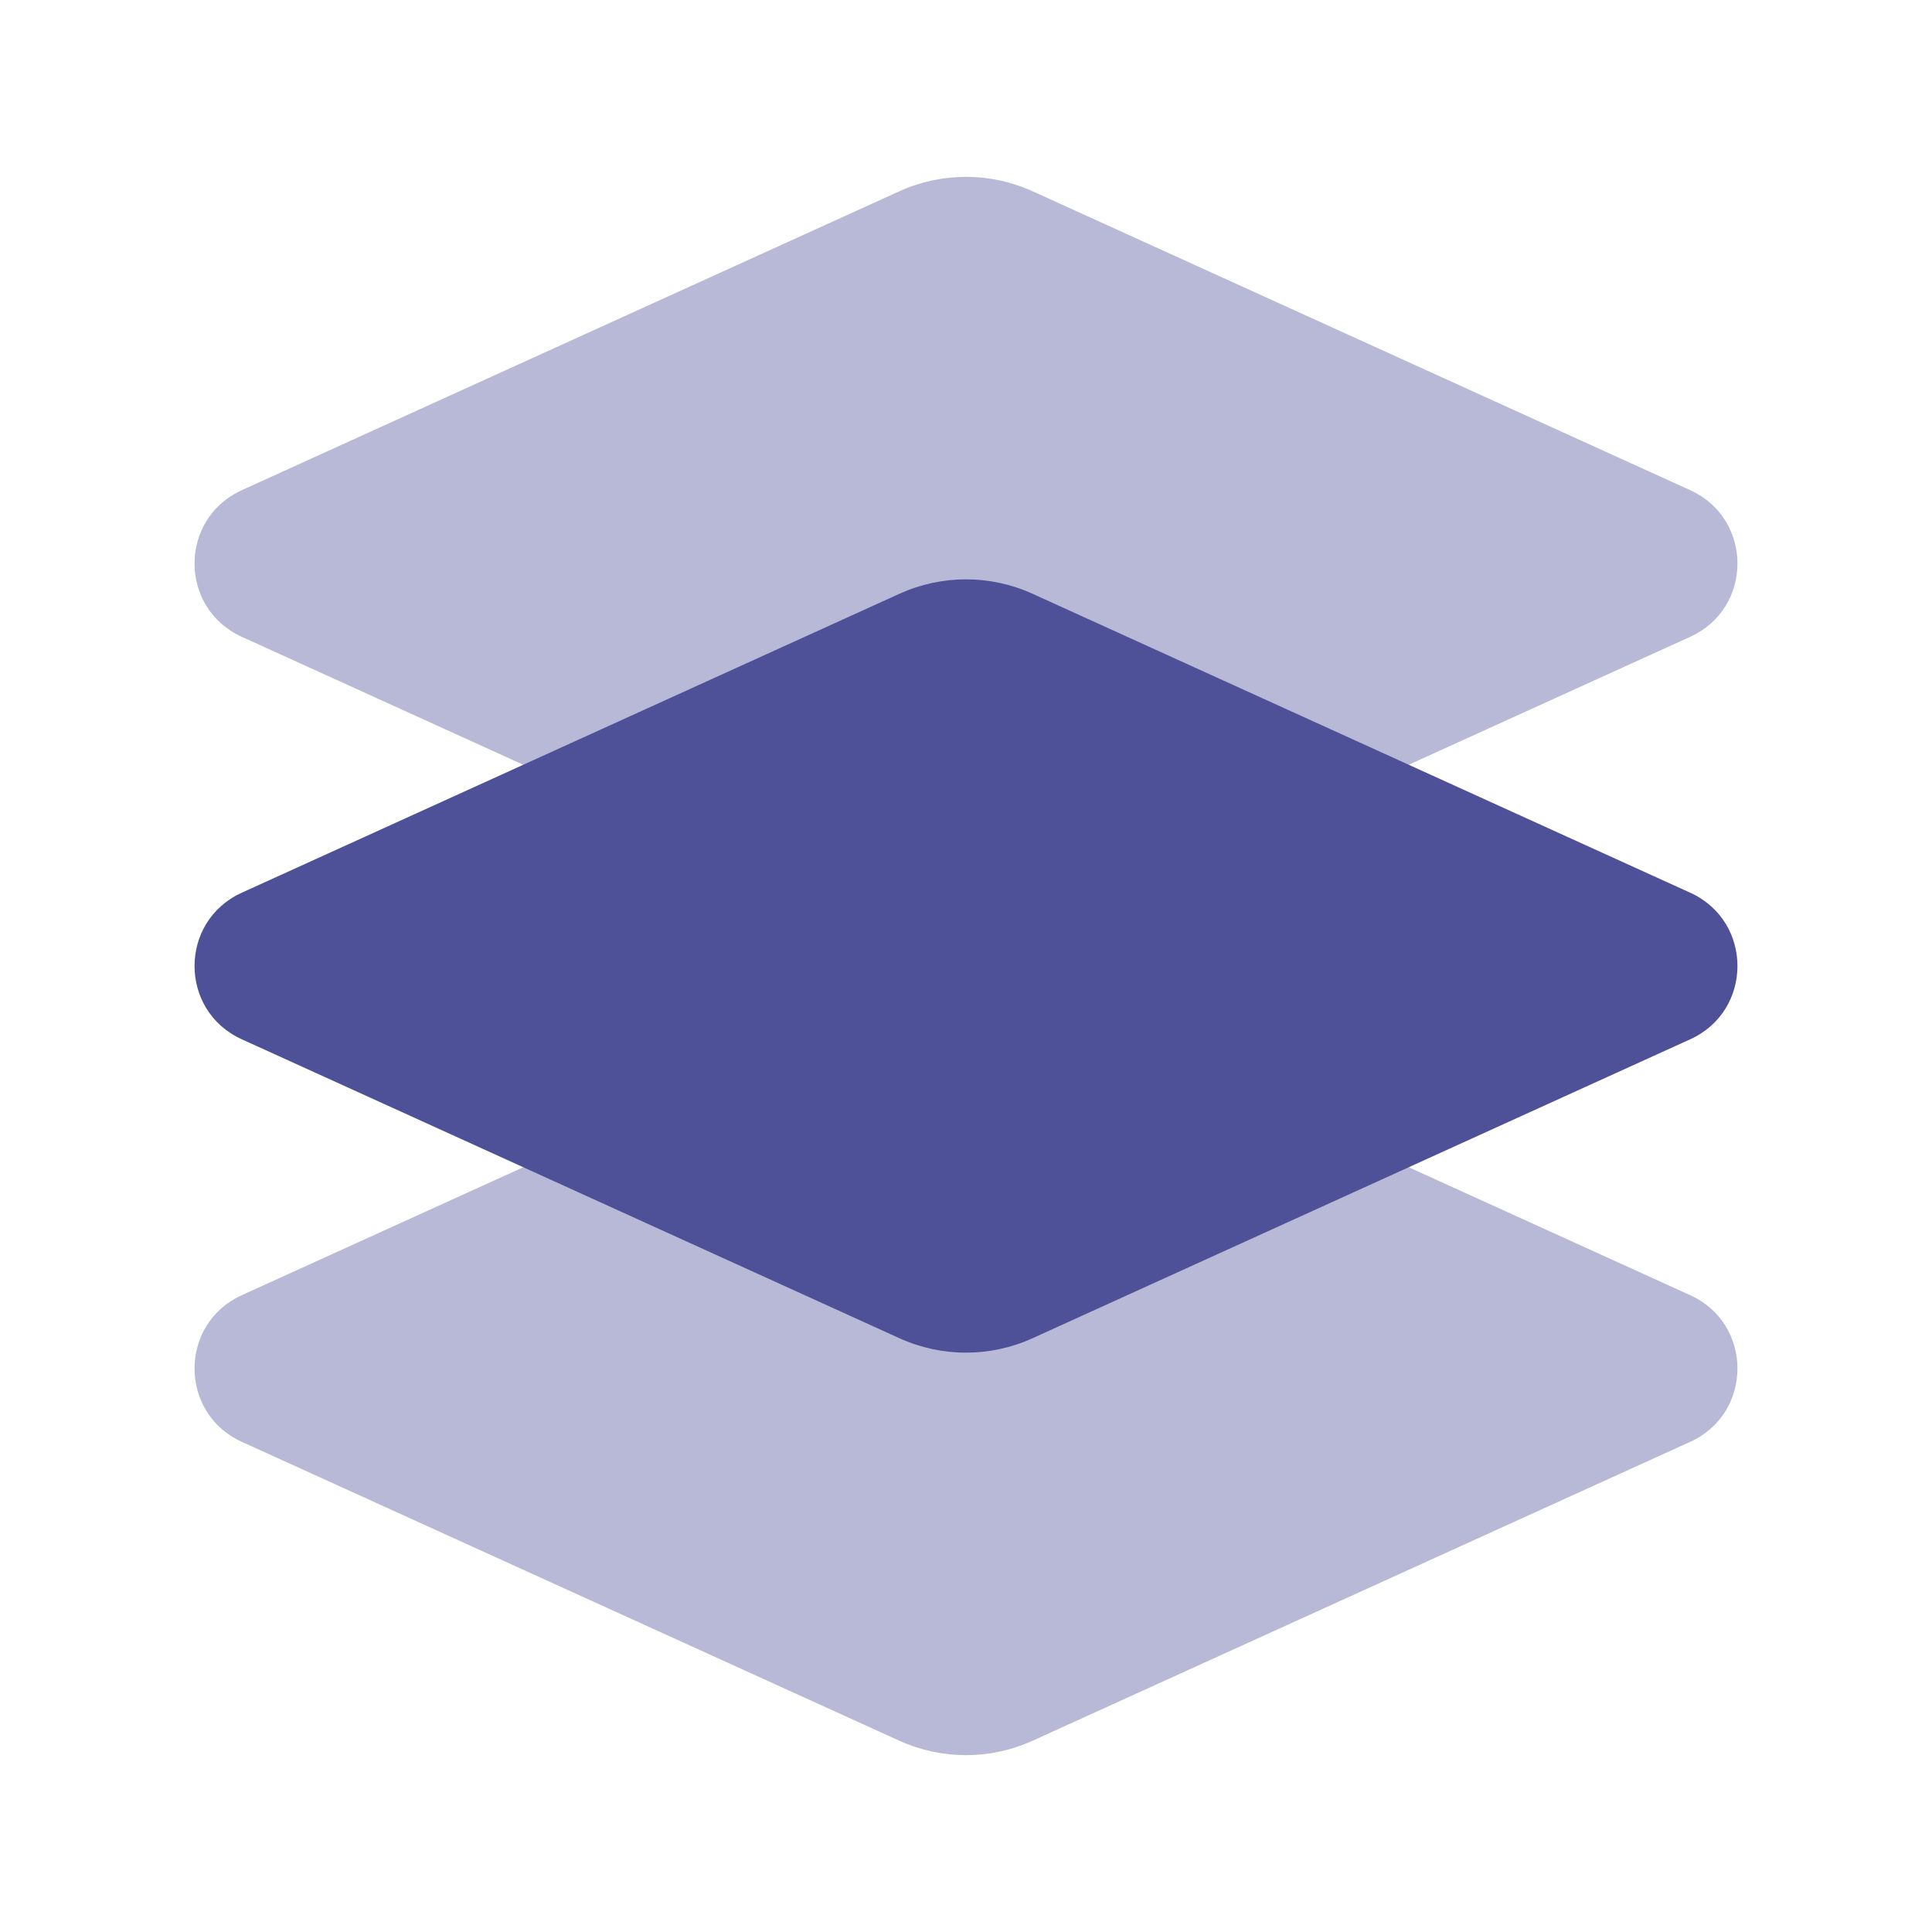 <?xml version="1.0" encoding="UTF-8"?> <svg xmlns="http://www.w3.org/2000/svg" width="40" height="40" viewBox="0 0 40 40" fill="none"> <path opacity="0.4" d="M18.62 36.04L5.005 29.851C3.702 29.259 3.702 27.408 5.005 26.816L18.62 20.627C19.497 20.229 20.503 20.229 21.379 20.627L34.995 26.816C36.298 27.408 36.298 29.259 34.995 29.851L21.379 36.04C20.503 36.438 19.497 36.438 18.62 36.04Z" fill="#4E5198"></path> <path d="M18.62 27.706L5.005 21.517C3.702 20.925 3.702 19.075 5.005 18.483L18.62 12.294C19.497 11.895 20.503 11.895 21.379 12.294L34.995 18.483C36.298 19.075 36.298 20.925 34.995 21.517L21.379 27.706C20.503 28.105 19.497 28.105 18.62 27.706Z" fill="#4E5198"></path> <path opacity="0.4" d="M18.62 19.373L5.005 13.184C3.702 12.592 3.702 10.742 5.005 10.149L18.62 3.96C19.497 3.562 20.503 3.562 21.379 3.96L34.995 10.149C36.298 10.742 36.298 12.592 34.995 13.184L21.379 19.373C20.503 19.771 19.497 19.771 18.62 19.373Z" fill="#4E5198"></path> </svg> 